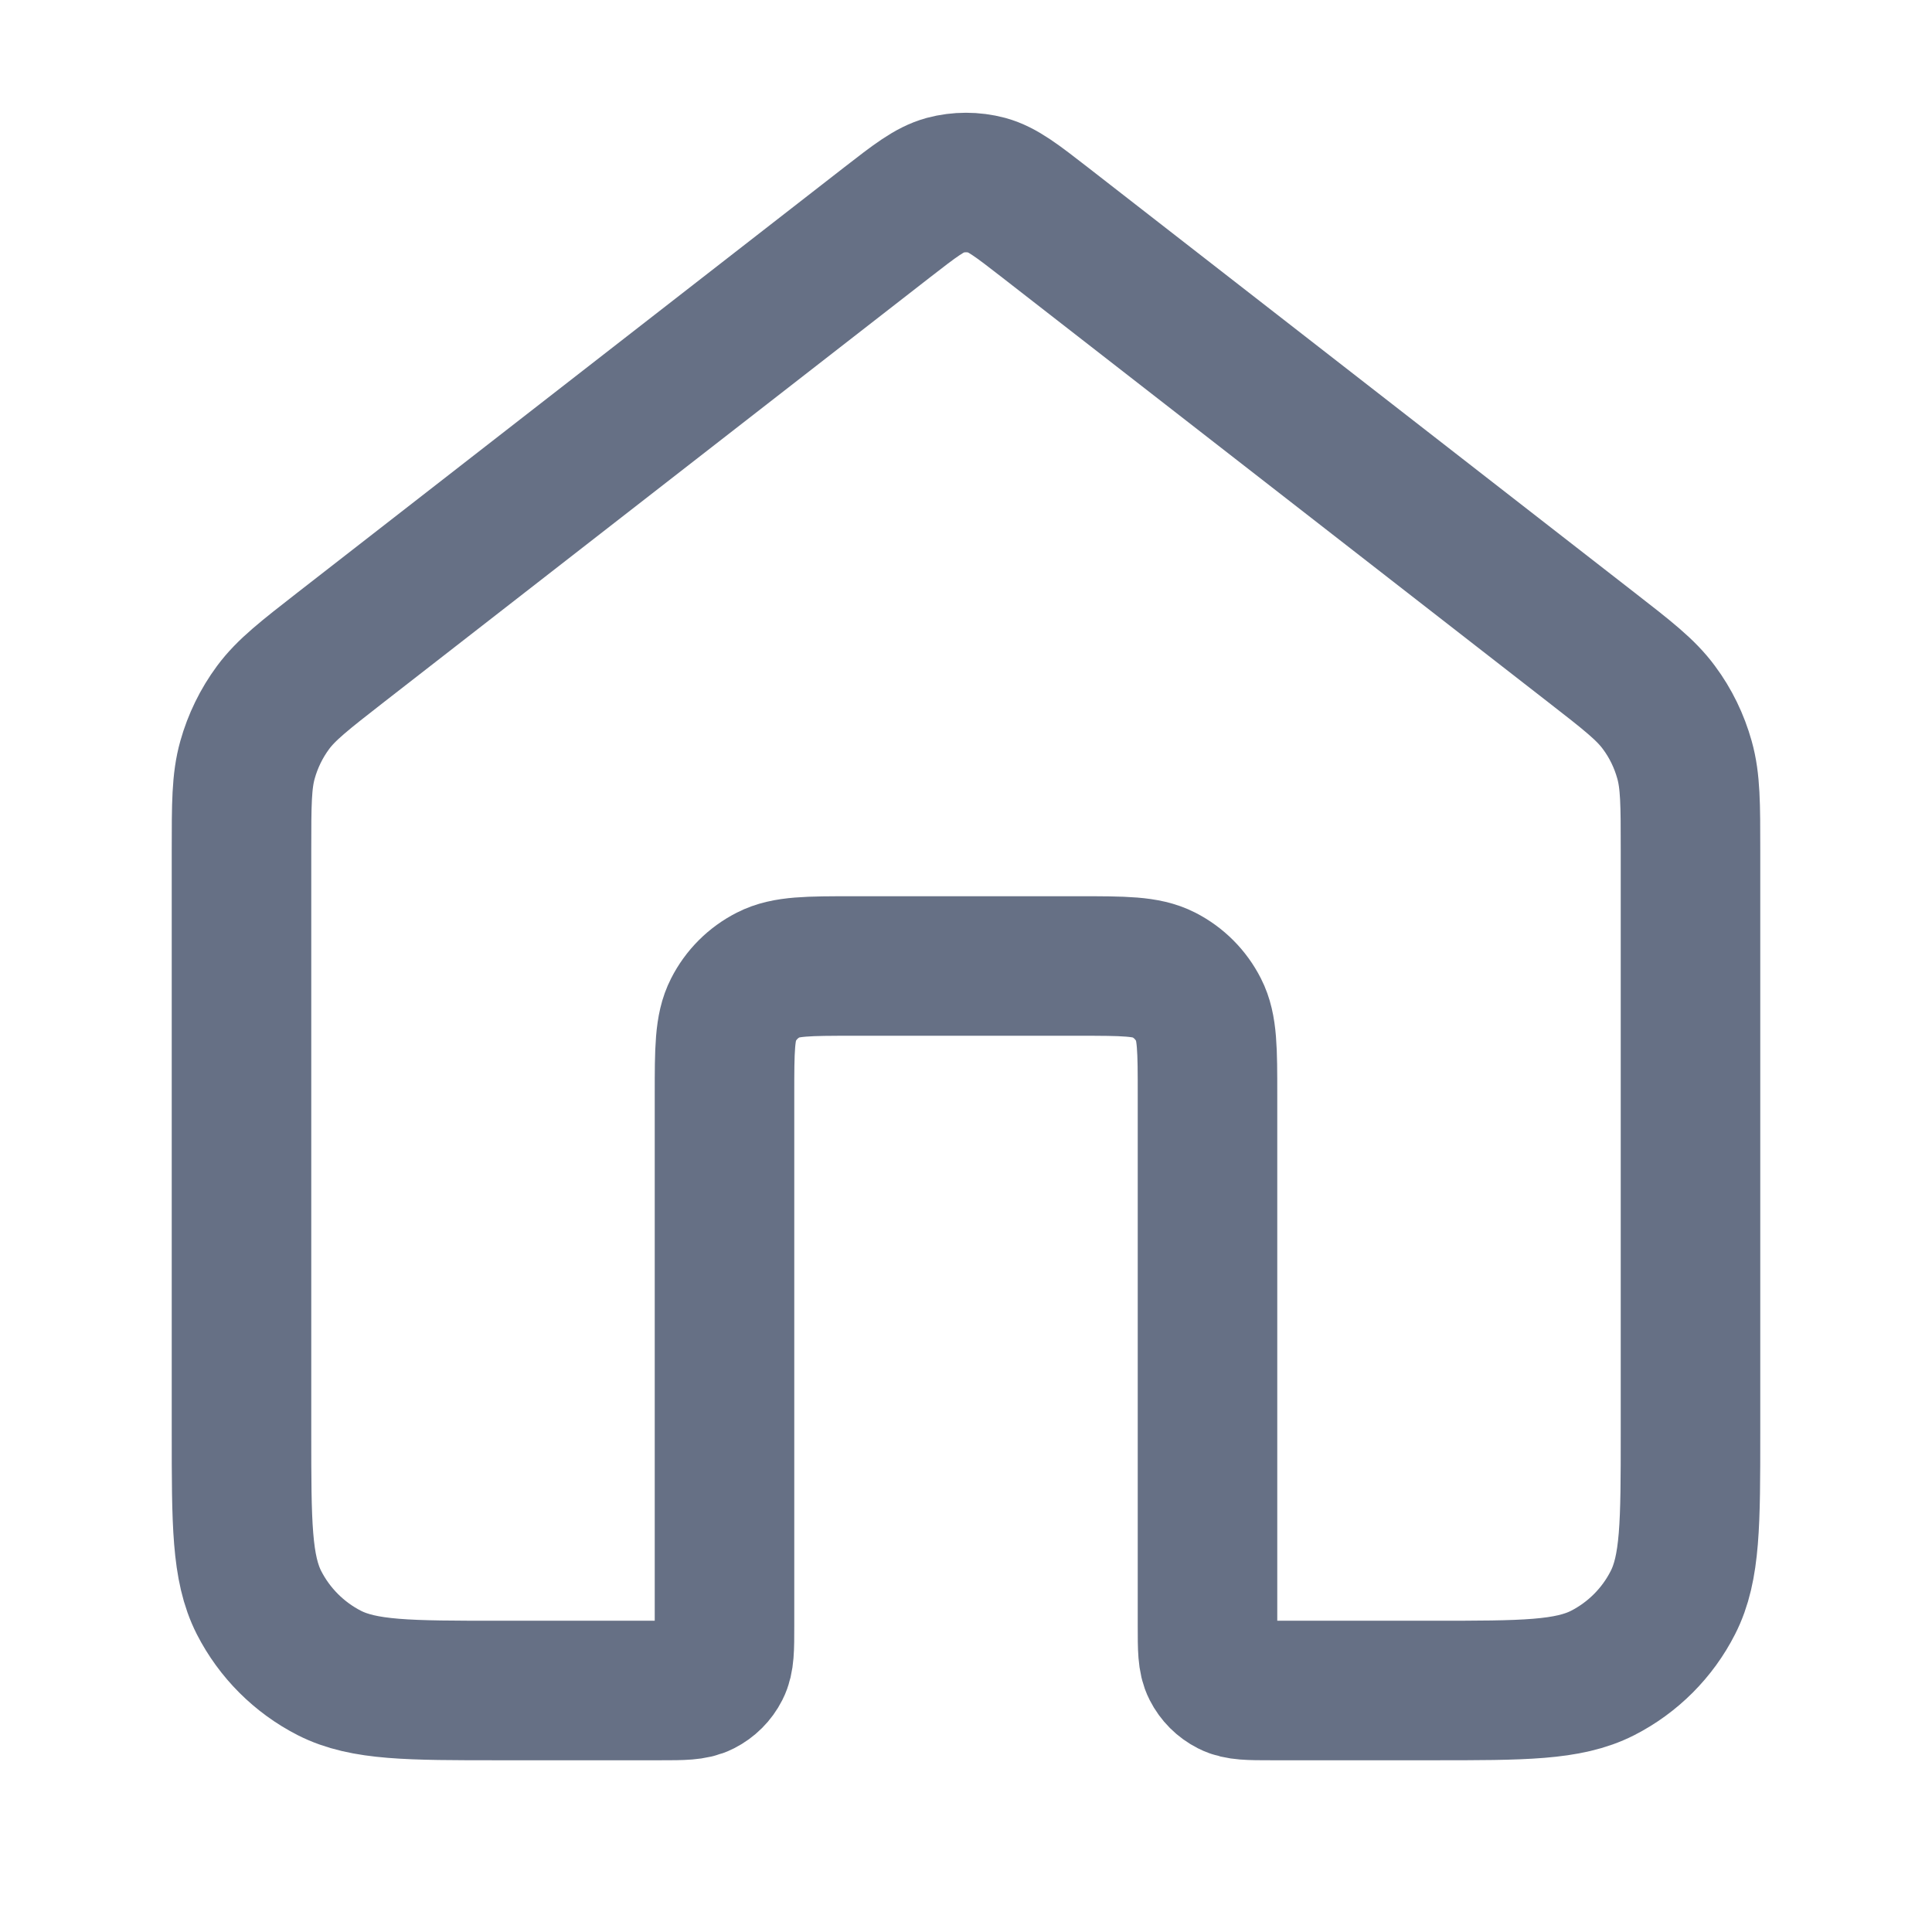 <svg width="18" height="18" viewBox="0 0 18 18" fill="none" xmlns="http://www.w3.org/2000/svg">
<path d="M9.737 2.073C9.473 1.868 9.341 1.766 9.196 1.726C9.068 1.692 8.932 1.692 8.804 1.726C8.659 1.766 8.527 1.868 8.263 2.073L3.177 6.029C2.837 6.294 2.667 6.426 2.544 6.592C2.436 6.738 2.355 6.904 2.306 7.079C2.25 7.278 2.25 7.493 2.25 7.924V13.35C2.25 14.19 2.25 14.61 2.413 14.931C2.557 15.213 2.787 15.443 3.069 15.587C3.39 15.75 3.81 15.75 4.65 15.75H6.15C6.36 15.75 6.465 15.75 6.545 15.709C6.616 15.673 6.673 15.616 6.709 15.545C6.75 15.465 6.75 15.36 6.75 15.15V10.2C6.75 9.78 6.75 9.57 6.832 9.41C6.904 9.268 7.018 9.154 7.16 9.082C7.32 9 7.53 9 7.95 9H10.05C10.47 9 10.68 9 10.841 9.082C10.982 9.154 11.096 9.268 11.168 9.41C11.25 9.57 11.25 9.78 11.25 10.2V15.15C11.25 15.36 11.25 15.465 11.291 15.545C11.327 15.616 11.384 15.673 11.455 15.709C11.535 15.75 11.64 15.75 11.85 15.75H13.35C14.19 15.75 14.61 15.75 14.931 15.587C15.213 15.443 15.443 15.213 15.586 14.931C15.75 14.61 15.75 14.19 15.75 13.35V7.924C15.75 7.493 15.75 7.278 15.694 7.079C15.645 6.904 15.565 6.738 15.456 6.592C15.334 6.426 15.164 6.294 14.823 6.029L9.737 2.073Z" stroke="#667085" stroke-width="1.3" stroke-linecap="round" stroke-linejoin="round"/>
</svg>
